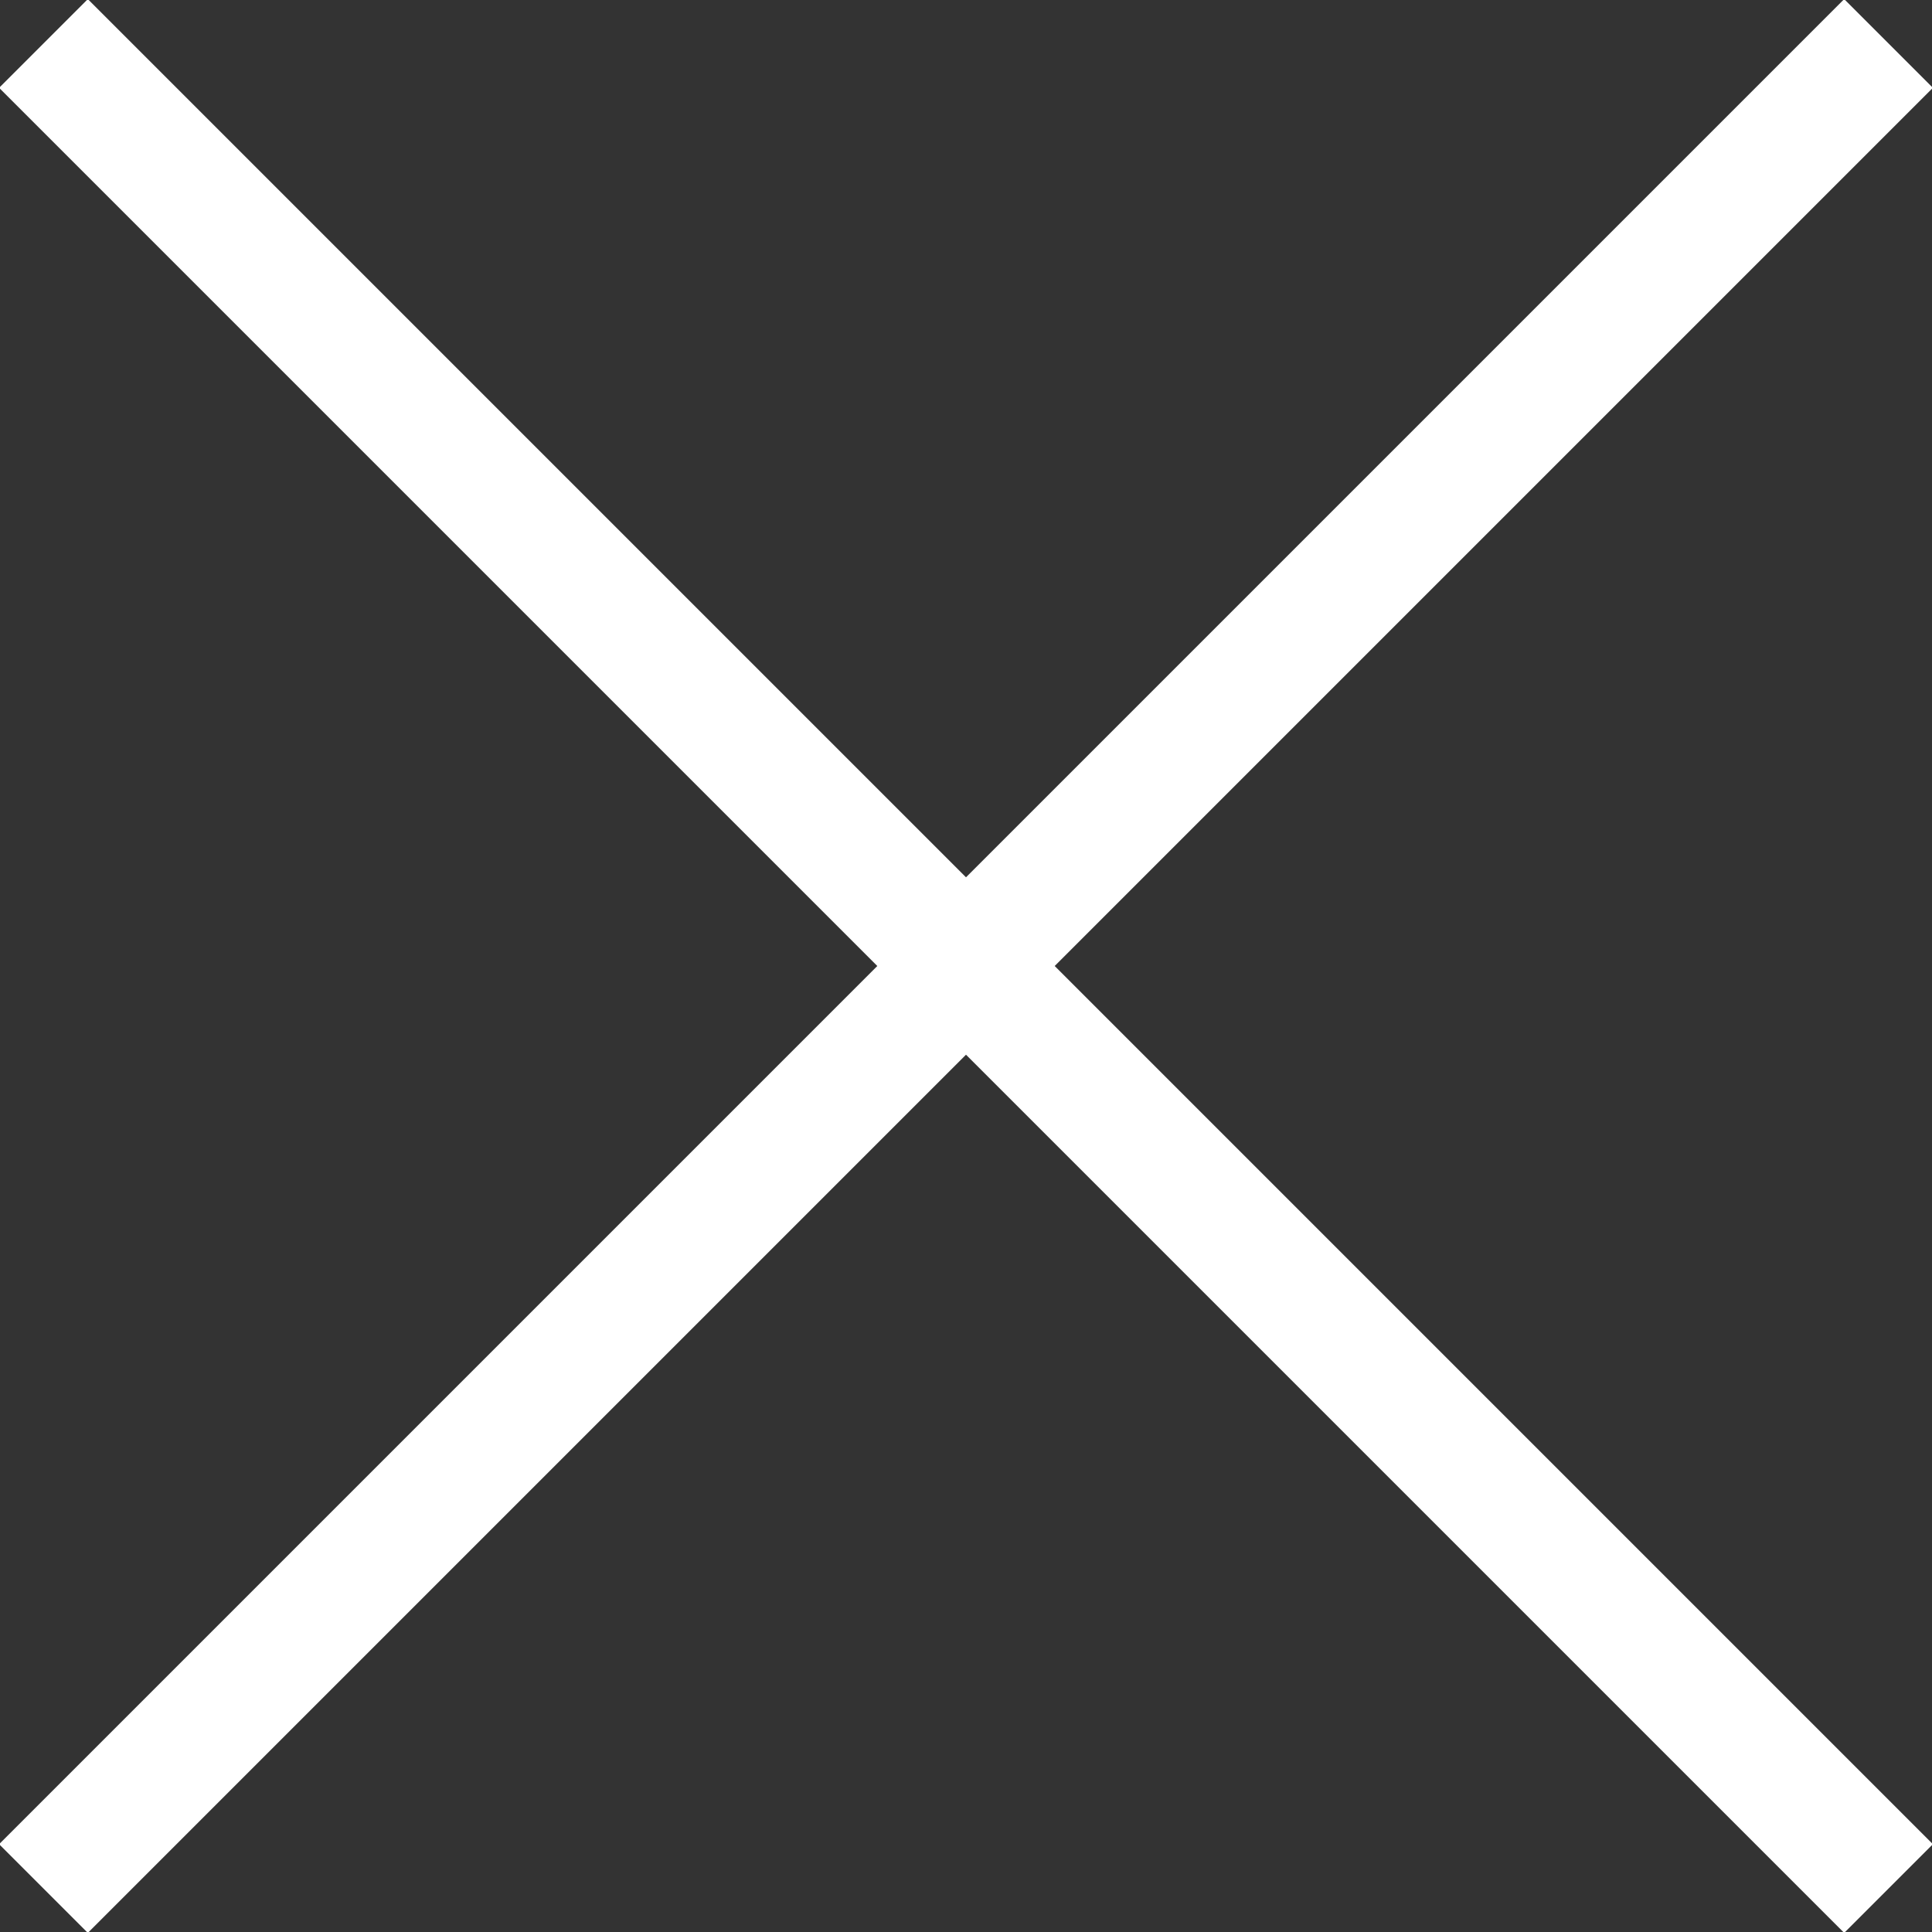 <svg version="1.1" id="Layer_1" xmlns="http://www.w3.org/2000/svg" x="0" y="0" viewBox="0 0 30.8 30.8" xml:space="preserve"><rect x="0" y="0" width="30.8" height="30.8" fill="#333333" stroke="none"/><path d="M29.4 1.4l-28 28m28 0l-28-28" fill="none" stroke="#fff" stroke-width="2" stroke-linecap="square"/></svg>